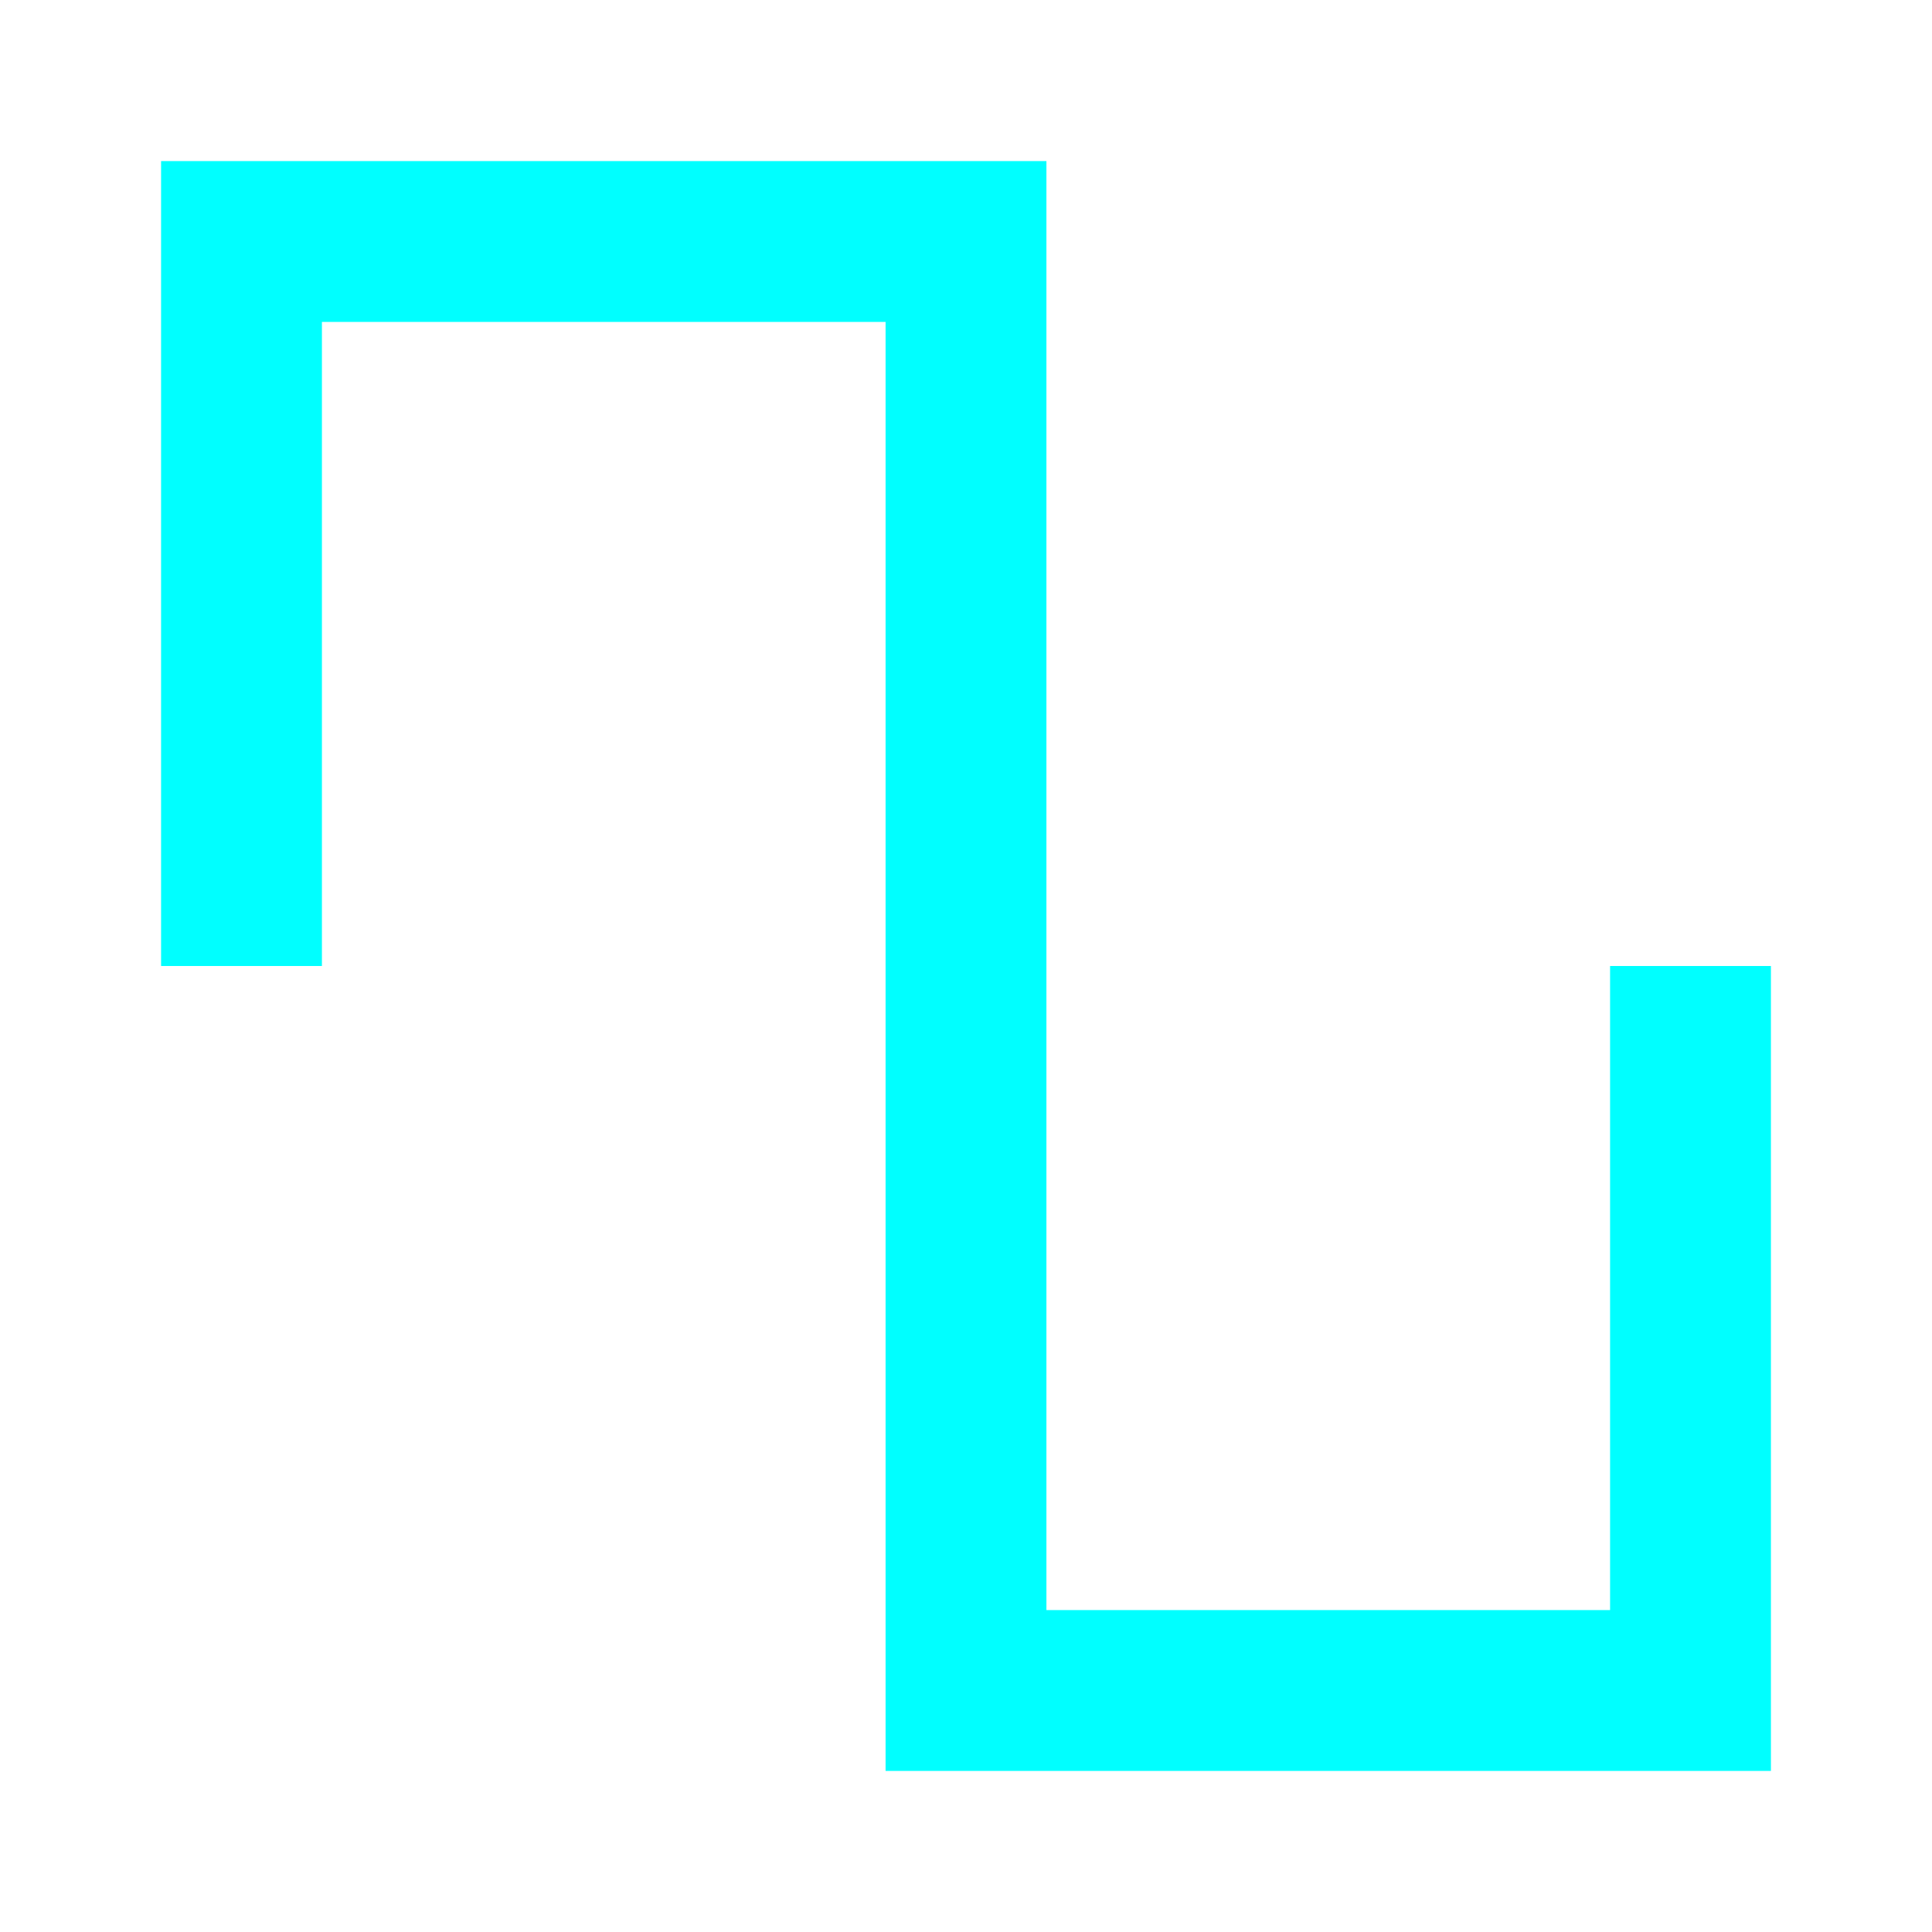 <svg xmlns="http://www.w3.org/2000/svg" width="32" height="32">
    <path style="stroke:none;fill-rule:nonzero;fill:#00ffff;fill-opacity:1" d="M2.668 2.668V16h2.664V5.332h9.336v24h14.664V16h-2.664v10.668h-9.336v-24Zm0 0"/>
</svg>
